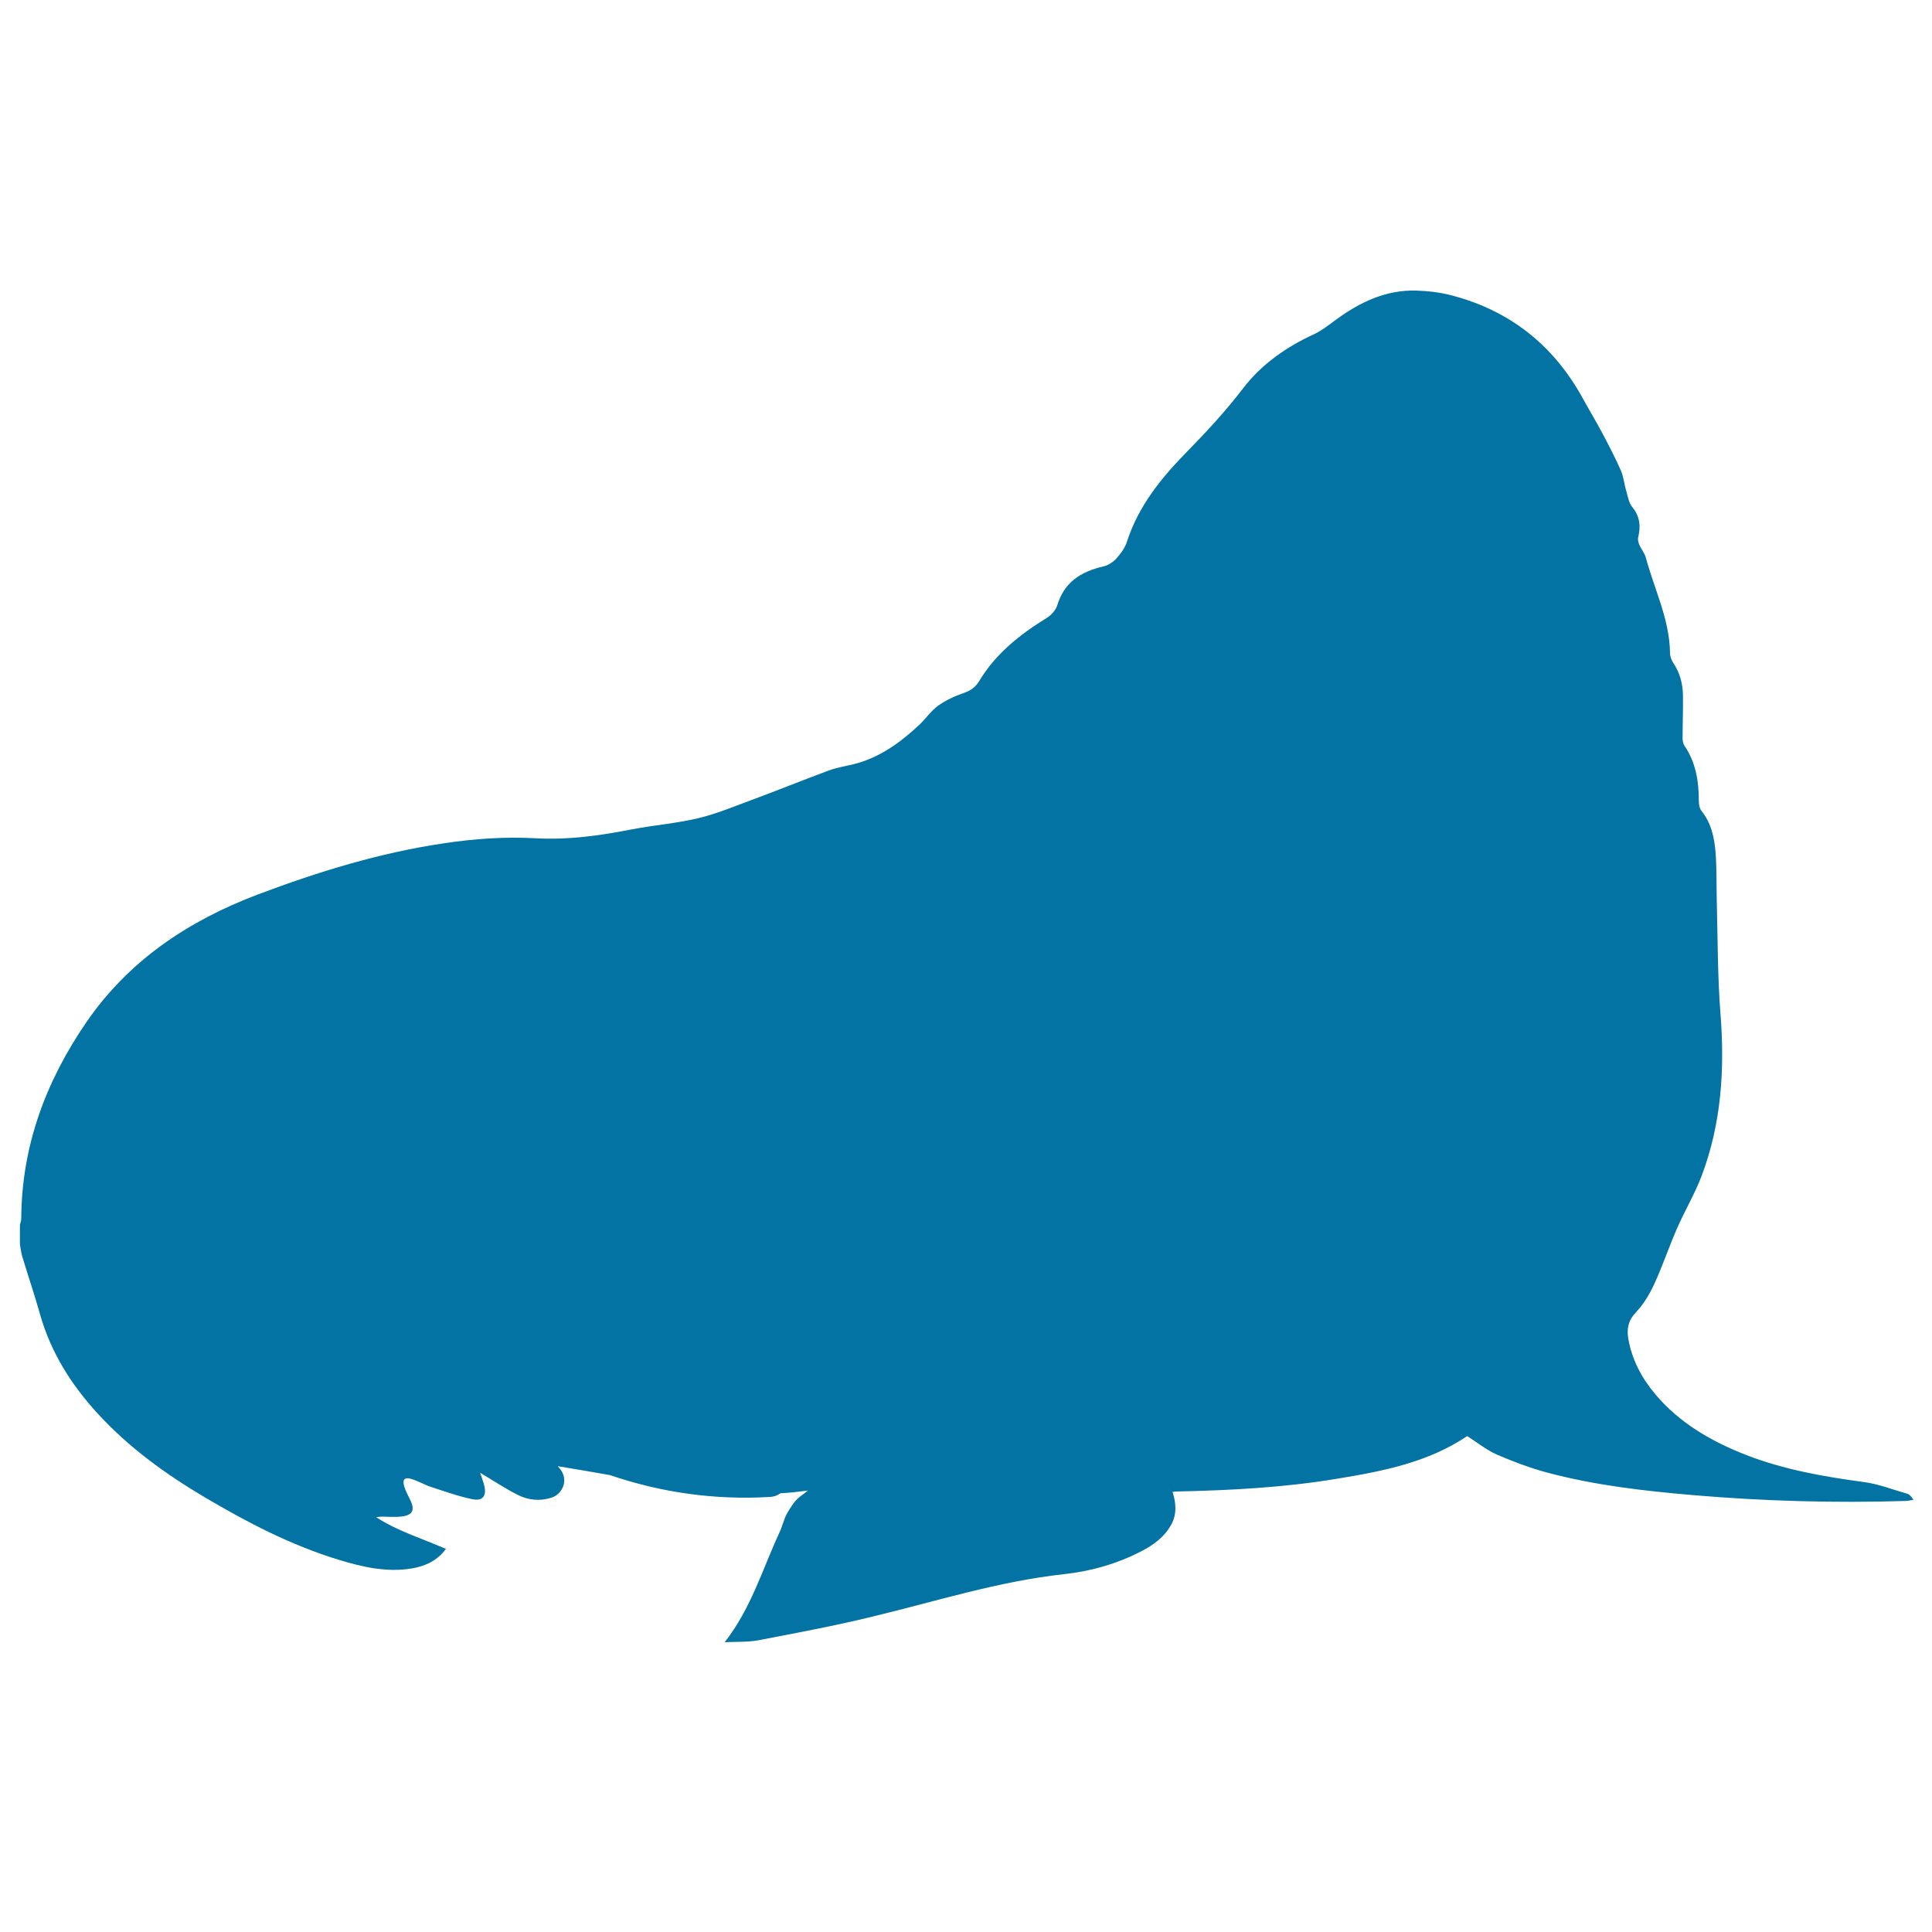 <svg xmlns="http://www.w3.org/2000/svg" viewBox="0 0 1000 1000" style="fill:#0273a2">
<title>Walrus Mammal Silhouette SVG icon</title>
<g><g><path d="M987,773.1c-7.4-2.1-14.7-5-22.3-6c-20.8-2.8-41.3-6.4-60.9-14c-17.9-7-34.3-16.4-46.9-31.3c-7.1-8.4-12.2-17.9-14.1-28.9c-0.9-5.2,0-9.5,4-13.7c3.9-4.1,7-9.3,9.4-14.5c4.3-9.3,7.6-19.2,11.7-28.6c4-9.2,9.2-17.9,12.8-27.3c10.3-27.2,12.1-55.4,9.8-84.2c-1.5-19.3-1.4-38.8-1.9-58.2c-0.2-8.3,0-16.6-0.6-24.8c-0.6-7.9-2.2-15.6-7.4-22c-1-1.3-1.3-3.5-1.3-5.3c0-10.1-1.6-19.7-7.4-28.3c-0.7-1-1-2.5-1-3.8c0-7.4,0.3-14.9,0.2-22.3c-0.1-6-1.6-11.8-5.1-16.9c-0.9-1.4-1.6-3.3-1.6-4.9c-0.2-17.5-8.1-33-12.5-49.4c-0.6-2.3-2.3-4.3-3.3-6.5c-0.5-1.2-1-2.8-0.7-4c1.4-5.7,1-10.8-3-15.7c-1.8-2.1-2.3-5.4-3.1-8.2c-1.1-3.6-1.4-7.5-2.9-10.9c-2.9-6.6-6.3-13.1-9.7-19.5c-3.2-6-6.7-11.8-10-17.8c-15.1-27.4-37.6-45.3-67.8-53.2c-6-1.6-12.3-2.3-18.5-2.5c-15.6-0.4-29,6-41.3,15c-3.7,2.7-7.4,5.7-11.5,7.6c-14.3,6.6-27,15.4-36.6,27.9c-9.1,11.9-19.2,22.8-29.7,33.5c-13,13.3-24.5,27.6-30.4,45.7c-1,3.3-3.2,6.3-5.5,8.9c-1.7,1.9-4.4,3.7-6.9,4.2c-11.5,2.7-20.2,8.1-23.8,20.2c-0.8,2.5-3.2,5.1-5.5,6.5c-13.8,8.5-26.3,18.4-34.8,32.5c-2,3.3-4.3,4.9-7.8,6.2c-4.7,1.6-9.3,3.7-13.3,6.5c-3.7,2.6-6.4,6.6-9.7,9.8c-10,9.4-20.9,17.4-34.5,20.7c-4.2,1-8.5,1.7-12.6,3.2c-13.5,5-26.8,10.4-40.3,15.4c-9,3.3-18,7.1-27.3,9.3c-11.3,2.7-23.1,3.6-34.5,5.8c-16.3,3.2-32.7,5.5-49.3,4.6c-16.1-0.9-32,0.2-47.9,2.6c-33.2,4.9-65,14.7-96.3,26.5c-35.9,13.6-66.7,34.1-88.7,66.1c-21,30.6-33.5,64.1-33.7,101.6c0,1.2-0.5,2.3-0.7,3.5v9.8c0.4,2.1,0.6,4.3,1.2,6.3c3,10,6.4,19.9,9.2,29.9c5.6,19.8,16.2,36.6,30,51.6c16.1,17.5,35,31.2,55.3,43.2c22,13,44.6,24.8,69.2,32.3c12.4,3.8,25,6.7,38.1,4.5c6.9-1.2,13-4,17.5-10.1c-12.4-5.4-25-9.2-36.1-16.4c2.2-0.4,4.2-0.3,6.2-0.2c2.2,0,4.3,0.1,6.5-0.1c6.1-0.6,7.6-3.3,4.9-8.7c-1.1-2.3-2.4-4.6-3.1-7c-1-3.5,0.2-4.9,3.7-3.8c3.5,1,6.7,3,10.1,4.1c7.1,2.3,14.2,4.9,21.6,6.4c5.4,1.1,7.4-1.9,6-7.3c-0.6-2.3-1.5-4.6-2.1-6.4c6.6,3.9,13,8.2,19.8,11.6c5.3,2.6,11.2,3.2,17.1,1.3c5.8-1.8,9-9.2,4.6-14.7c-0.4-0.5-0.9-1.1-1.3-1.6c9,1.5,18,3,27,4.6c26.7,9.1,54.4,13,82.9,11.3c2.2-0.1,3.8-0.8,5.4-1.9c4.8-0.2,9.5-0.8,14.2-1.4c-1.4,1.1-2.8,2.2-4.2,3.2c-2.8,2.2-4.8,5.5-6.6,8.6c-1.7,3-2.4,6.6-3.9,9.8c-8.8,18.9-14.6,39.2-28.4,56.9c6.4-0.3,12,0,17.4-1c19.8-3.8,39.7-7.5,59.3-12.3c32.8-7.9,65-18.2,98.8-21.9c13.9-1.5,27.4-5.3,40-11.8c6.4-3.3,12.1-7.4,15.6-13.8c3-5.4,2.6-11.2,0.7-17c0.8-0.1,1.4-0.2,1.9-0.2c27.8-0.6,55.6-2,83.2-6.6c23.9-3.9,47.5-8.6,67.4-22.1c5.3,3.4,10,7.2,15.4,9.6c8.3,3.6,16.9,6.8,25.6,9.2c25,6.7,50.6,9.6,76.3,11.8c36.4,3.1,72.9,4.1,109.5,3c1.4,0,2.8-0.4,4.2-0.6C989.2,774.4,988.2,773.4,987,773.1z"/></g></g>
</svg>